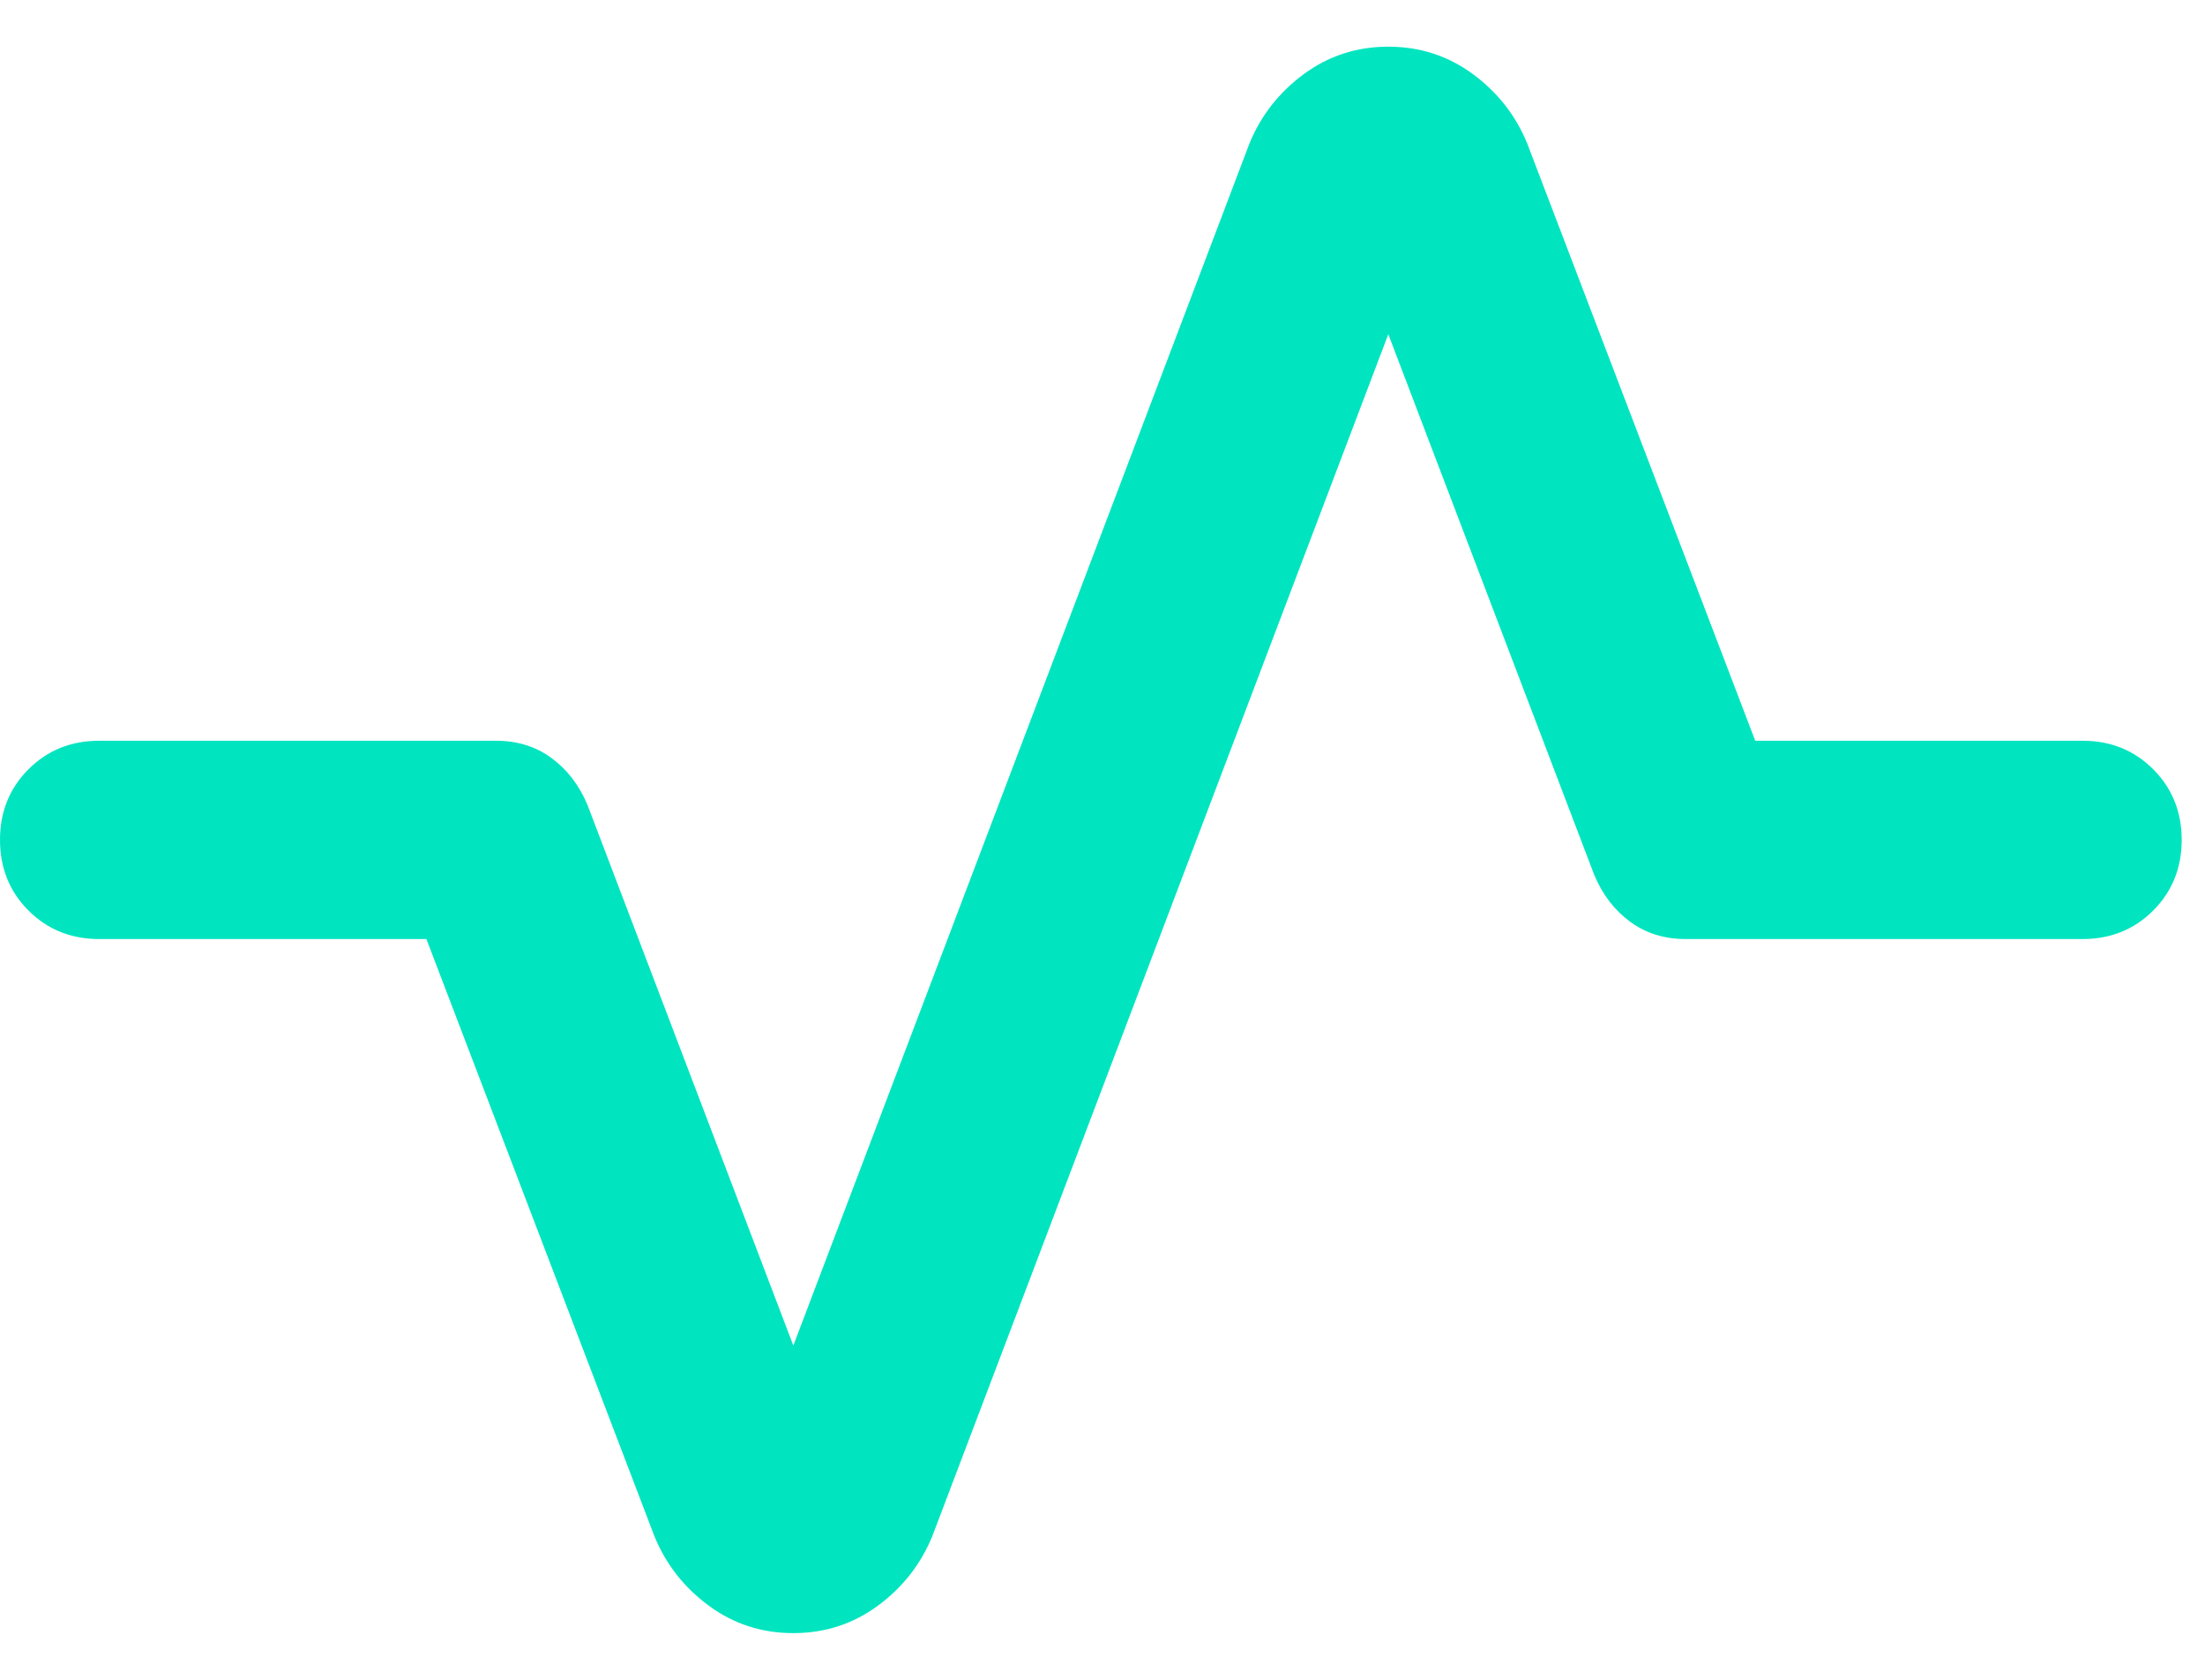 <svg width="42" height="32" viewBox="0 0 42 32" fill="none" xmlns="http://www.w3.org/2000/svg">
<path id="health svg" d="M15.111 31.111C14.513 31.111 13.978 30.938 13.506 30.592C13.033 30.245 12.687 29.805 12.467 29.27L8.122 17.889H1.889C1.354 17.889 0.905 17.708 0.543 17.346C0.181 16.984 0 16.535 0 16C0 15.465 0.181 15.016 0.543 14.654C0.905 14.292 1.354 14.111 1.889 14.111H9.444C9.854 14.111 10.208 14.221 10.507 14.442C10.806 14.662 11.034 14.961 11.192 15.339L15.111 25.633L23.8 2.731C24.02 2.195 24.367 1.755 24.839 1.408C25.311 1.062 25.846 0.889 26.444 0.889C27.043 0.889 27.578 1.062 28.05 1.408C28.522 1.755 28.869 2.195 29.089 2.731L33.433 14.111H39.667C40.202 14.111 40.651 14.292 41.013 14.654C41.374 15.016 41.556 15.465 41.556 16C41.556 16.535 41.374 16.984 41.013 17.346C40.651 17.708 40.202 17.889 39.667 17.889H32.111C31.702 17.889 31.348 17.779 31.049 17.558C30.75 17.338 30.521 17.039 30.364 16.661L26.444 6.367L17.756 29.27C17.535 29.805 17.189 30.245 16.717 30.592C16.244 30.938 15.709 31.111 15.111 31.111Z" fill="#00E5C0"/>
</svg>
